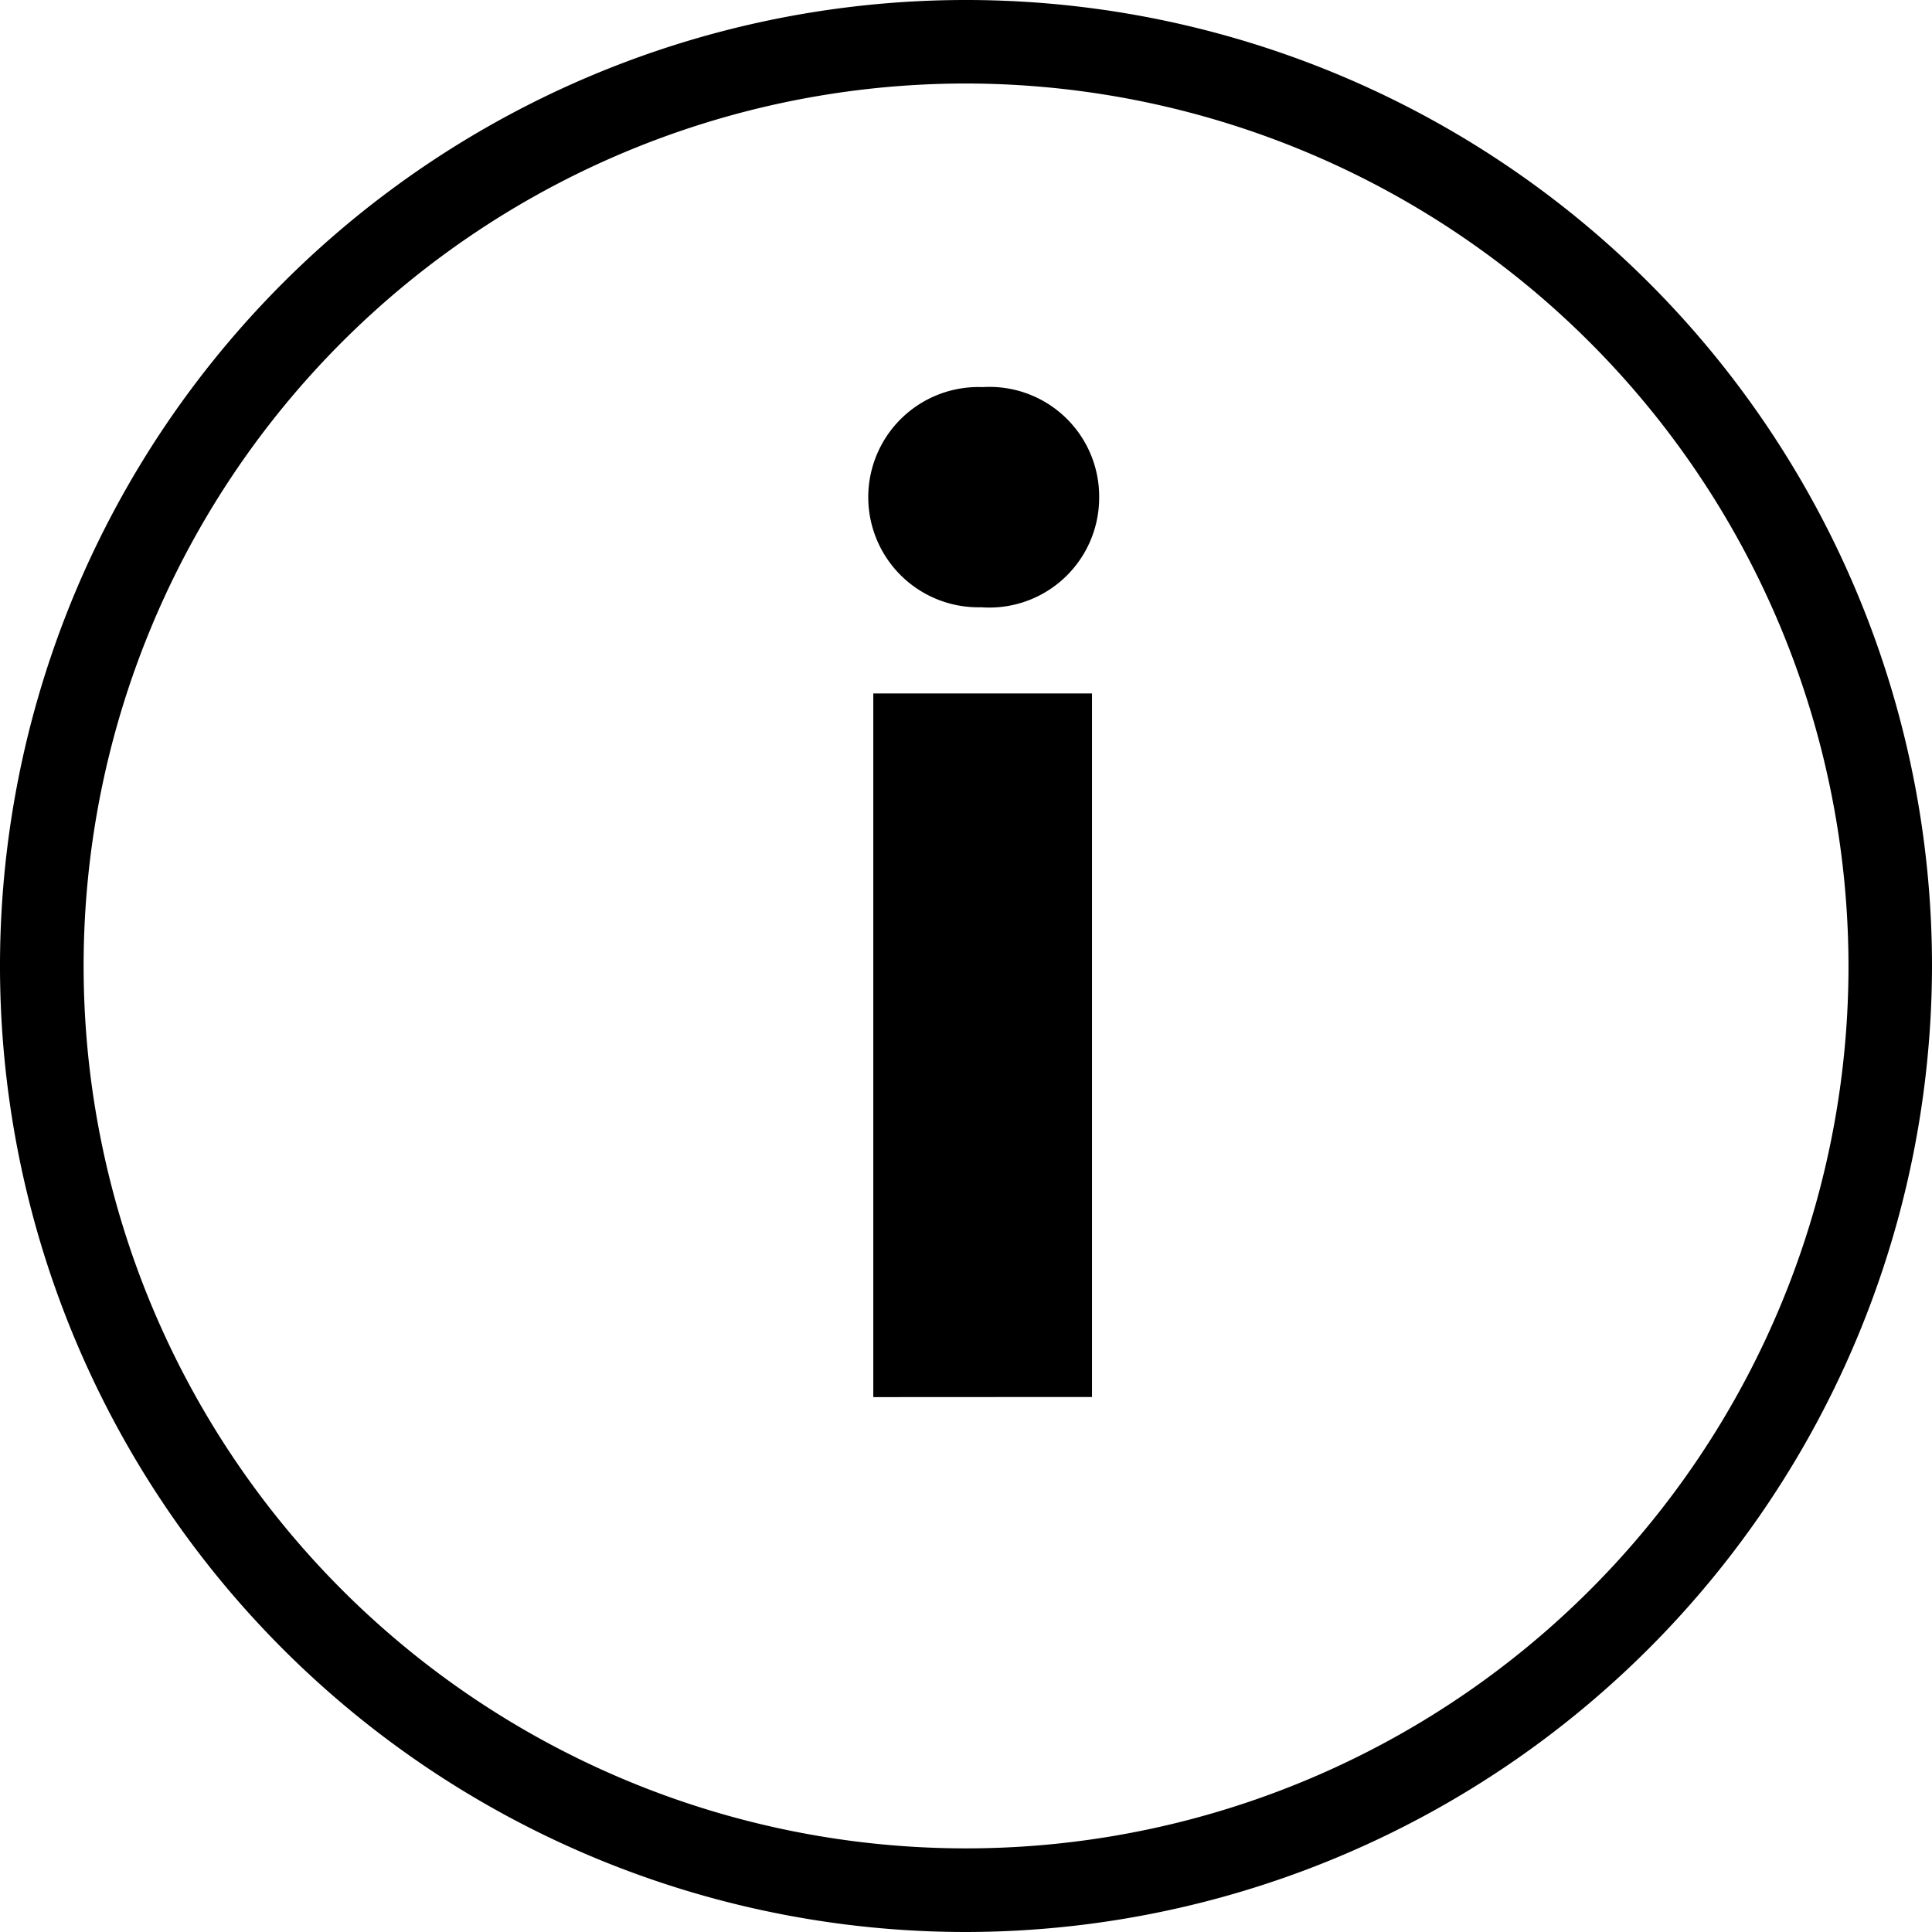 <svg xmlns="http://www.w3.org/2000/svg" width="33.154" height="33.154" viewBox="0 0 33.154 33.154">
  <g id="_1" data-name="1" transform="translate(-144.502 -791)">
    <path id="パス_70" data-name="パス 70" d="M161.079,824.154a16.577,16.577,0,1,1,16.577-16.577A16.6,16.6,0,0,1,161.079,824.154Zm0-31.721a15.143,15.143,0,1,0,15.144,15.144A15.16,15.16,0,0,0,161.079,792.433Z"/>
    <g id="グループ_63" data-name="グループ 63">
      <path id="パス_71" data-name="パス 71" d="M163.364,799.544a1.885,1.885,0,0,1-2.024,1.877,1.89,1.89,0,1,1,.024-3.778A1.882,1.882,0,0,1,163.364,799.544Zm-3.876,15.431V802.9h3.753v12.073Z"/>
    </g>
  </g>
</svg>
